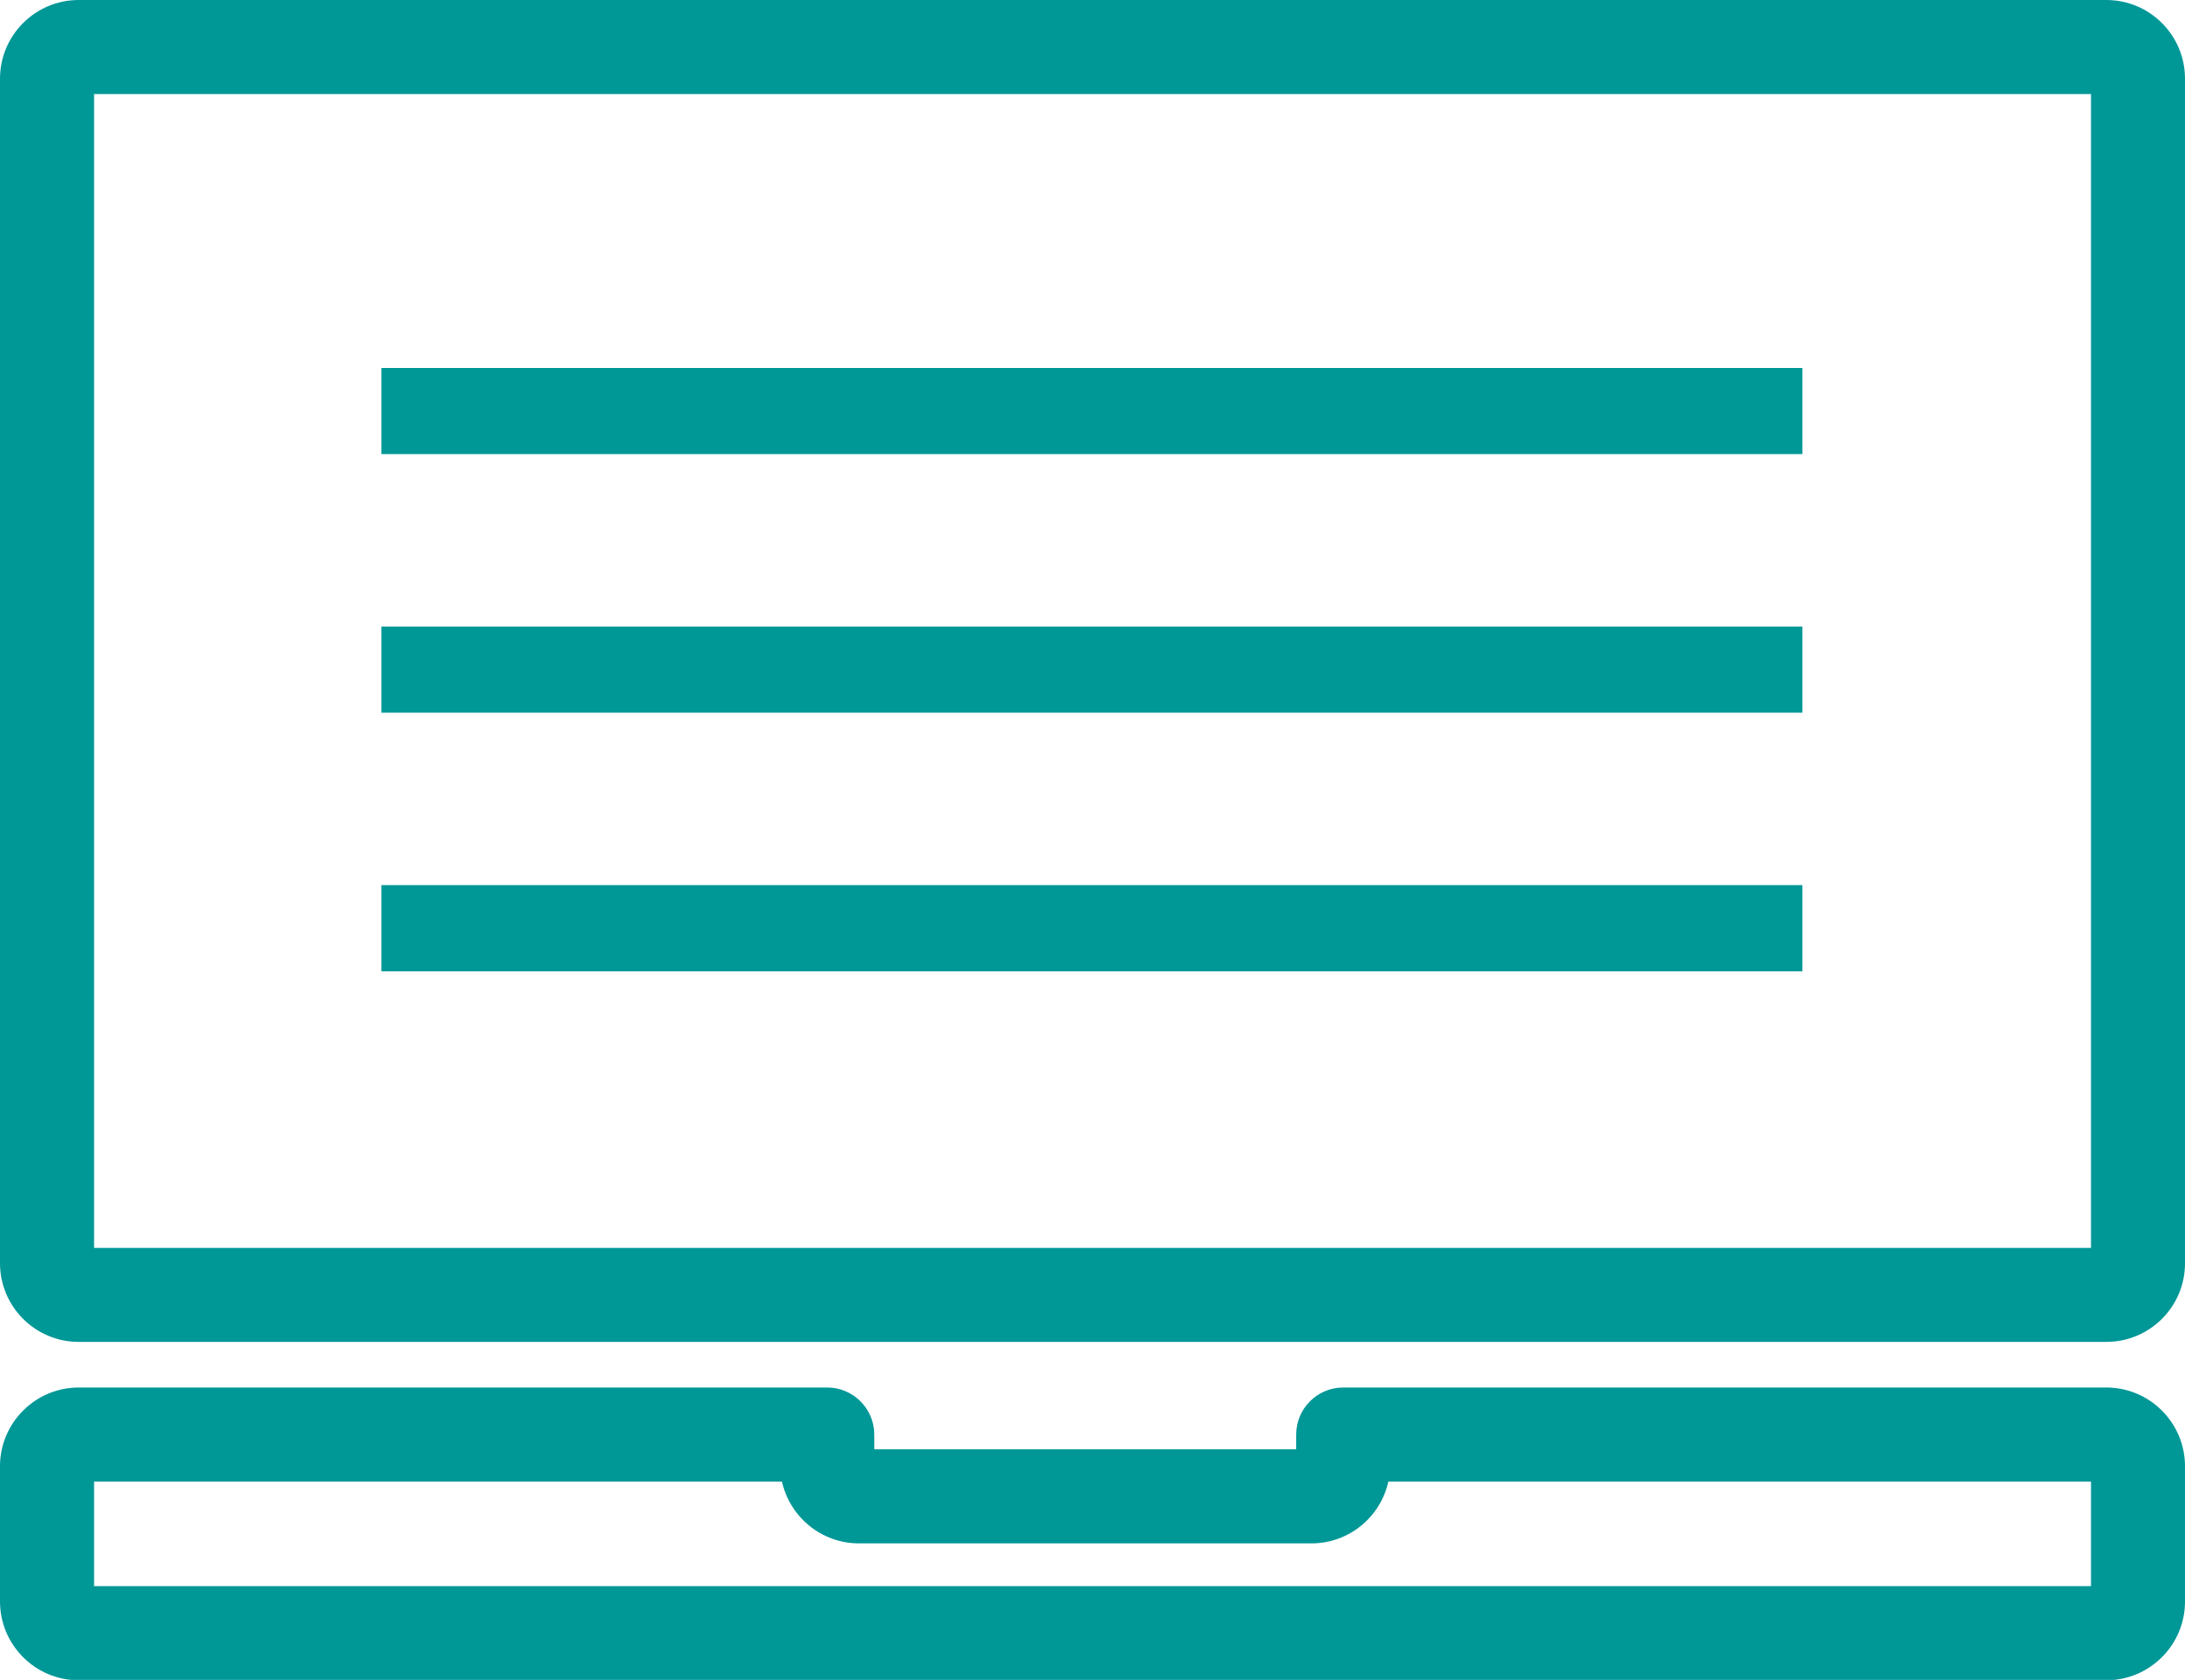 <?xml version="1.0" encoding="iso-8859-1"?>
<!-- Generator: Adobe Illustrator 19.1.0, SVG Export Plug-In . SVG Version: 6.00 Build 0)  -->
<svg version="1.1" id="Layer_1" xmlns="http://www.w3.org/2000/svg" xmlns:xlink="http://www.w3.org/1999/xlink" x="0px" y="0px"
	 viewBox="-180.5 154.833 40 30.75" style="enable-background:new -180.5 154.833 40 30.75;" xml:space="preserve">
<style type="text/css">
	.st0{fill:#009797;}
	.st1{fill:#009898;}
	.st2{fill:#009797;stroke:#009797;stroke-width:0.34;stroke-linecap:round;stroke-linejoin:round;stroke-miterlimit:10;}
	.st3{fill:#009797;stroke:#009797;stroke-width:0.339;stroke-linecap:round;stroke-linejoin:round;stroke-miterlimit:10;}
</style>
<path class="st0" d="M-141.941,179.396h-37.118c-0.795,0-1.441-0.645-1.441-1.441v-21.681c0-0.795,0.646-1.441,1.441-1.441h37.118
	c0.797,0,1.441,0.646,1.441,1.441v21.681C-140.499,178.752-141.145,179.396-141.941,179.396z M-178.778,177.676h36.557v-21.121
	h-36.557V177.676z"/>
<path class="st0" d="M-141.941,185.59h-37.118c-0.795,0-1.441-0.648-1.441-1.443v-2.475c0-0.793,0.646-1.441,1.441-1.441h13.703
	c0.475,0,0.861,0.387,0.861,0.861v0.27h7.724v-0.27c0-0.475,0.385-0.861,0.861-0.861h13.969c0.797,0,1.441,0.648,1.441,1.441v2.475
	C-140.499,184.941-141.145,185.59-141.941,185.59z M-178.778,183.867h36.557v-1.914h-12.863c-0.142,0.646-0.72,1.131-1.405,1.131
	h-8.287c-0.688,0-1.265-0.484-1.409-1.131h-12.593V183.867z"/>
<g>
	<rect x="-173.518" y="161.569" class="st0" width="26.014" height="1.576"/>
</g>
<g>
	<rect x="-173.518" y="166.302" class="st0" width="26.014" height="1.577"/>
</g>
<g>
	<rect x="-173.518" y="171.035" class="st0" width="26.014" height="1.578"/>
</g>
</svg>
